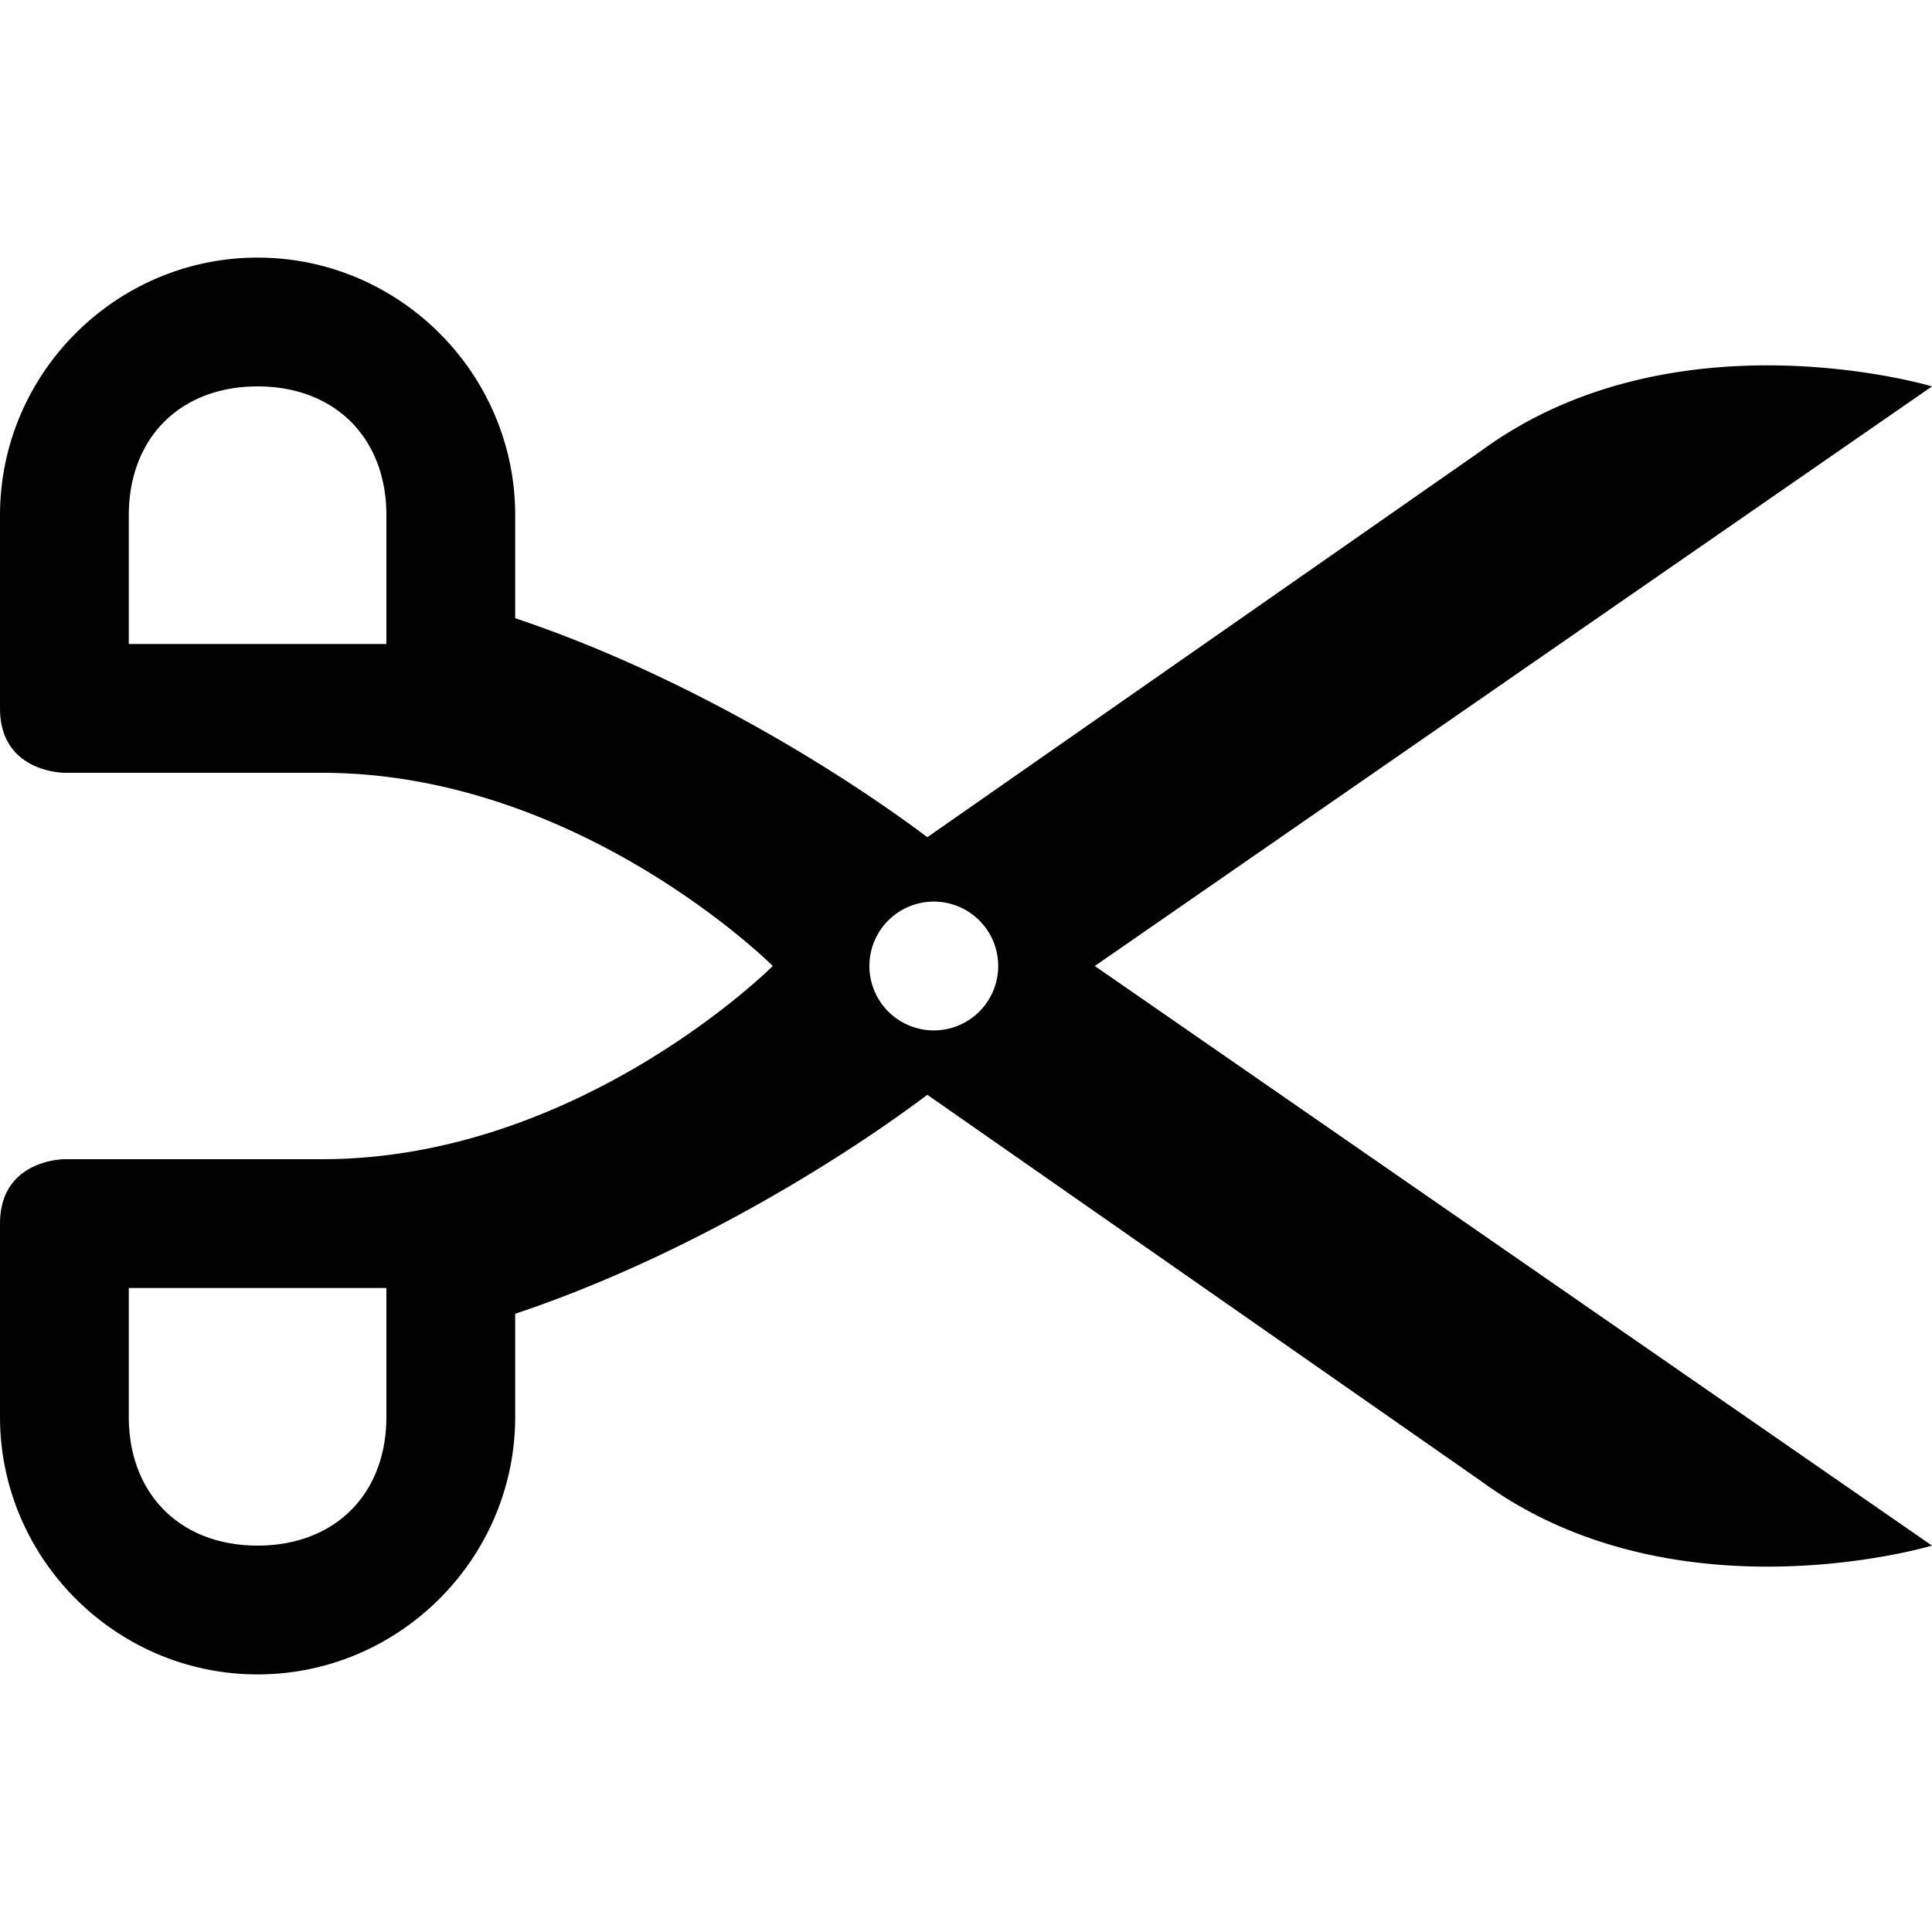 <?xml version="1.0"?>
<svg xmlns="http://www.w3.org/2000/svg" width="15" height="15" viewBox="0 0 15 15">
  <path d="M15 3s-2-.6-3.5.5l-4.3 3c-.8-.6-2-1.3-3.2-1.7V4c0-1.1-.9-2-2-2s-2 .9-2 2v1.5c0 .5.5.5.5.5h2C4.5 6 6 7.5 6 7.5S4.5 9 2.5 9h-2S0 9 0 9.5V11c0 1.1.9 2 2 2s2-.9 2-2v-.8c1.2-.4 2.4-1.1 3.2-1.7l4.3 3c1.5 1.1 3.5.5 3.5.5L8.5 7.5 15 3zM3 5H1V4c0-.6.4-1 1-1s1 .4 1 1v1zm0 6c0 .6-.4 1-1 1s-1-.4-1-1v-1h2v1zm4.25-3a.5.5 0 110-1 .5.5 0 010 1z" fill="#010101"/>
</svg>
